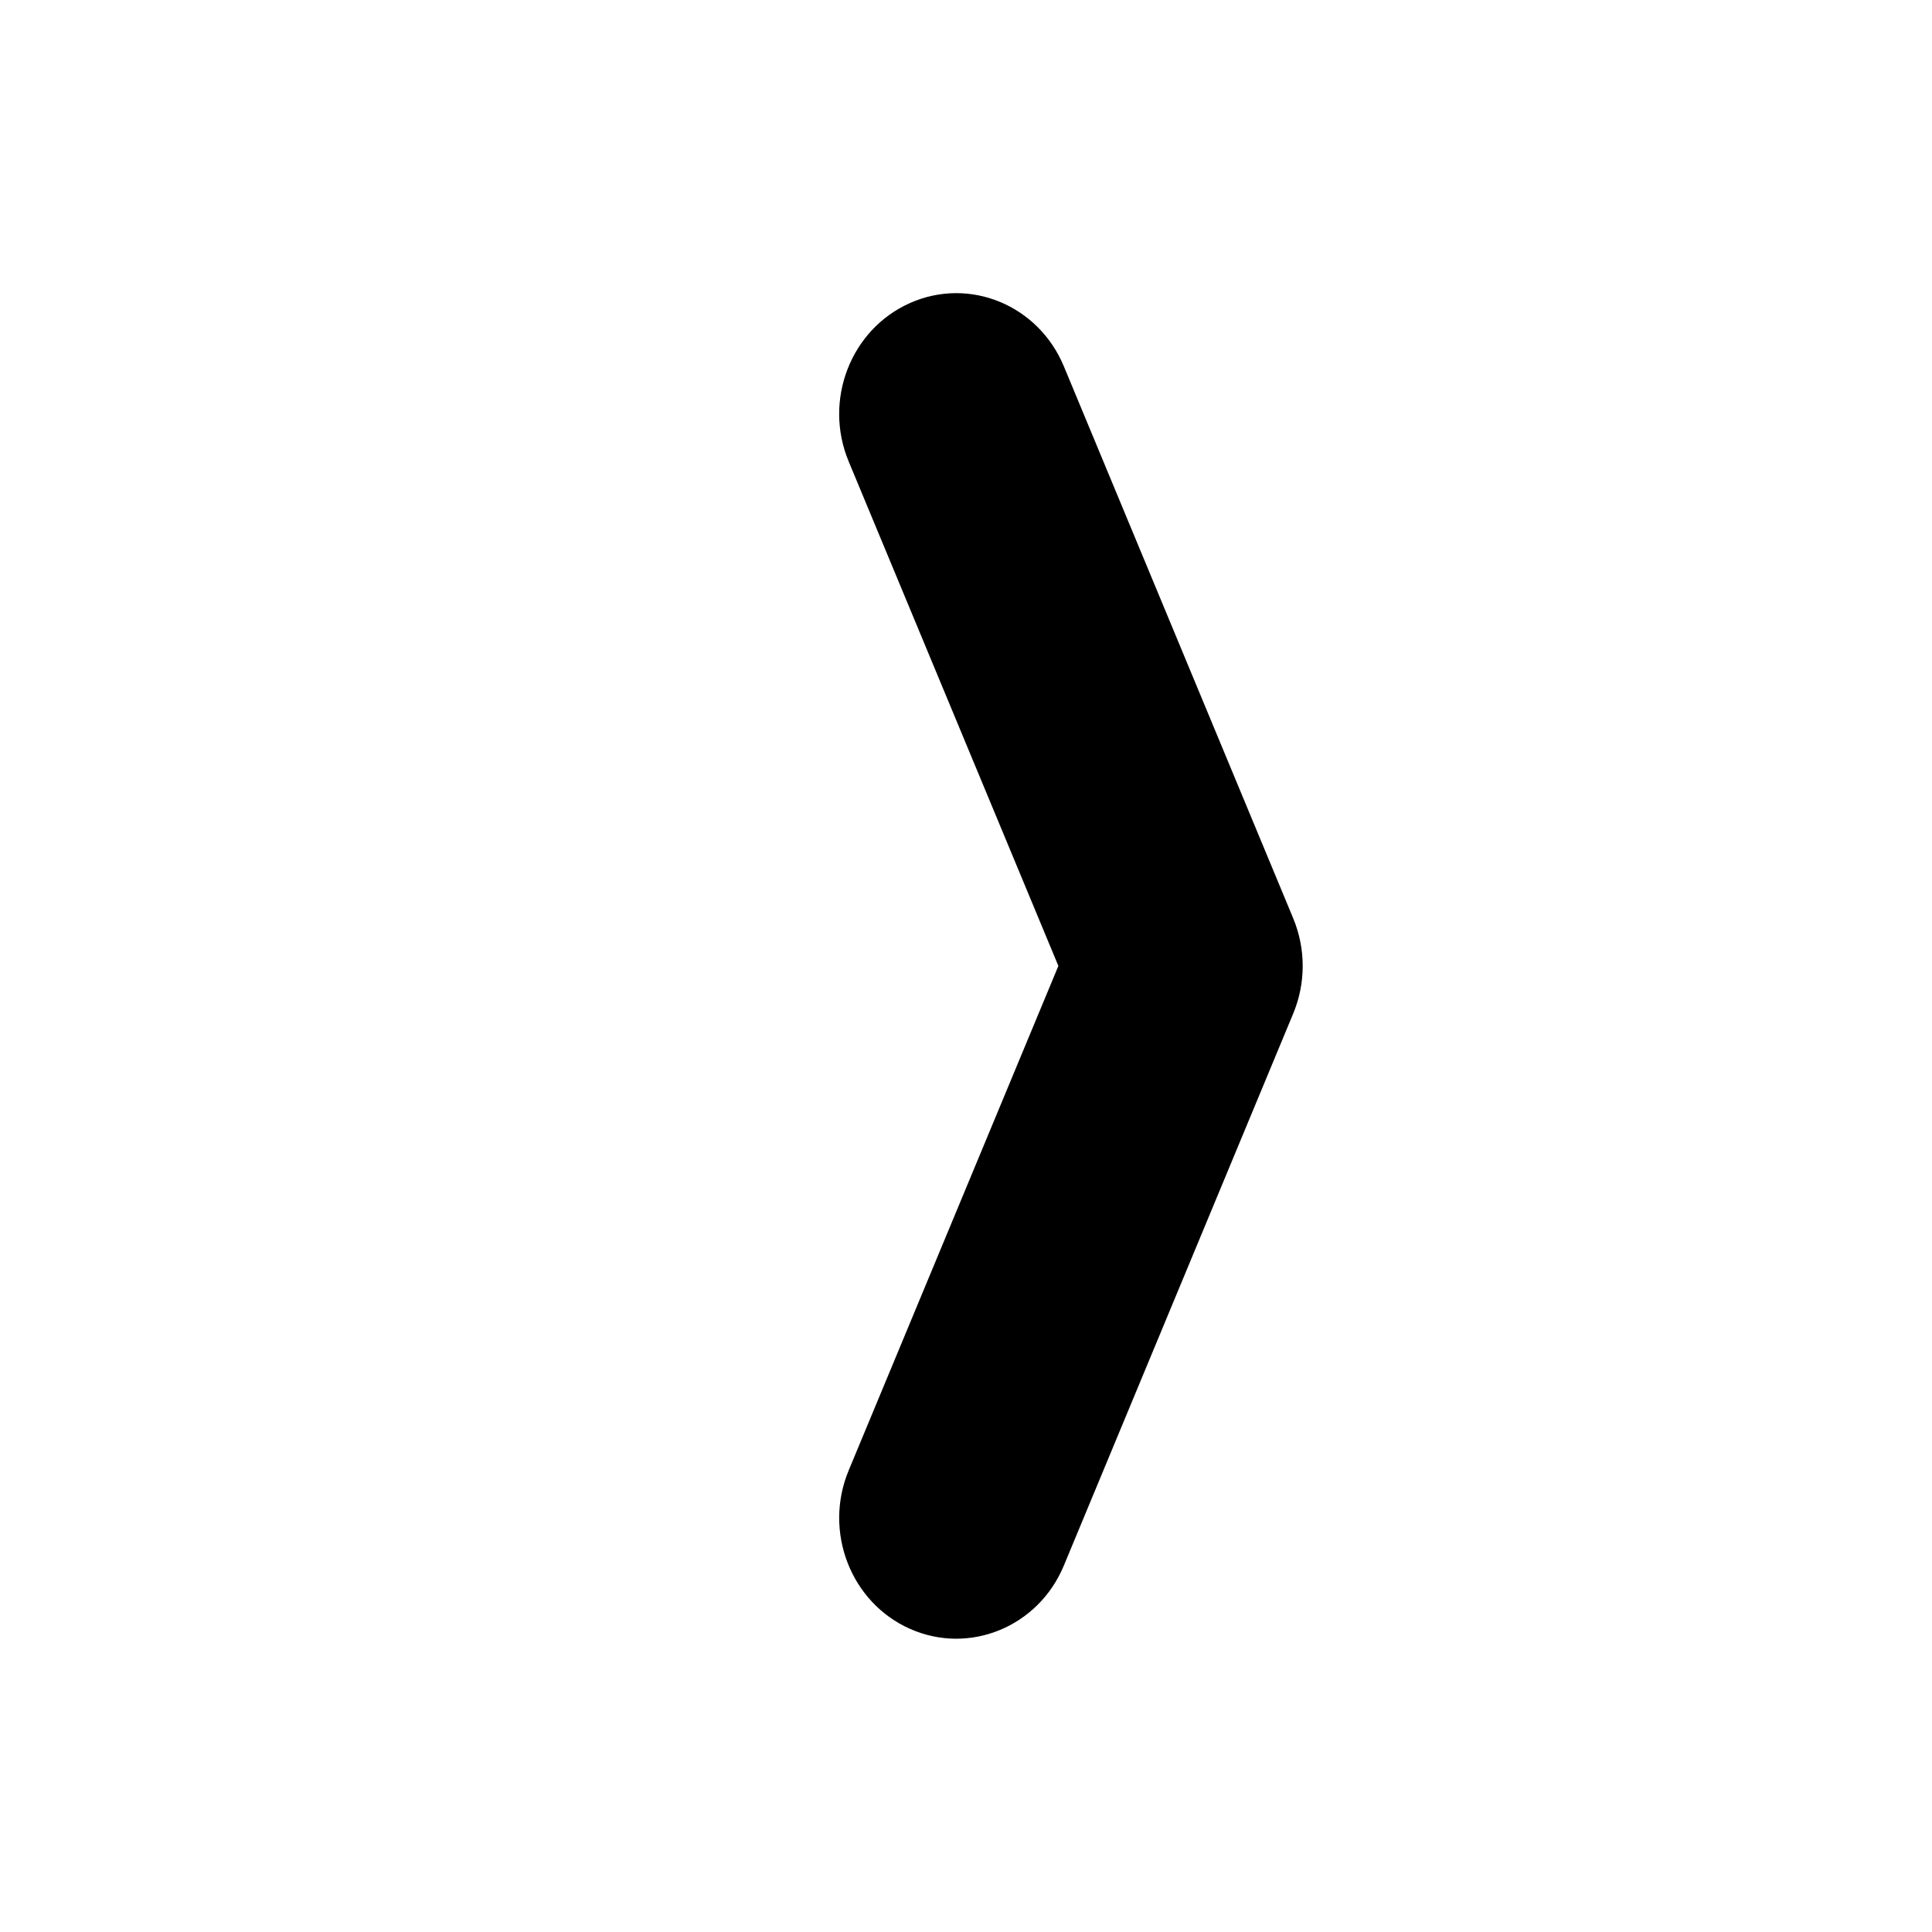 <!-- Generated by weiling.cn -->
<svg version="1.1" xmlns="http://www.w3.org/2000/svg" width="32" height="32" viewBox="0 0 32 32">
<path fill="currentColor" d="M15.075 5.018c-0.984 0.435-1.441 1.611-1.018 2.626l3.473 8.355-3.473 8.355c-0.422 1.015 0.034 2.191 1.018 2.626s2.125-0.035 2.546-1.050l3.799-9.143c0.209-0.503 0.209-1.072 0-1.576l-3.799-9.143c-0.422-1.015-1.562-1.486-2.546-1.050z"></path>
</svg>

